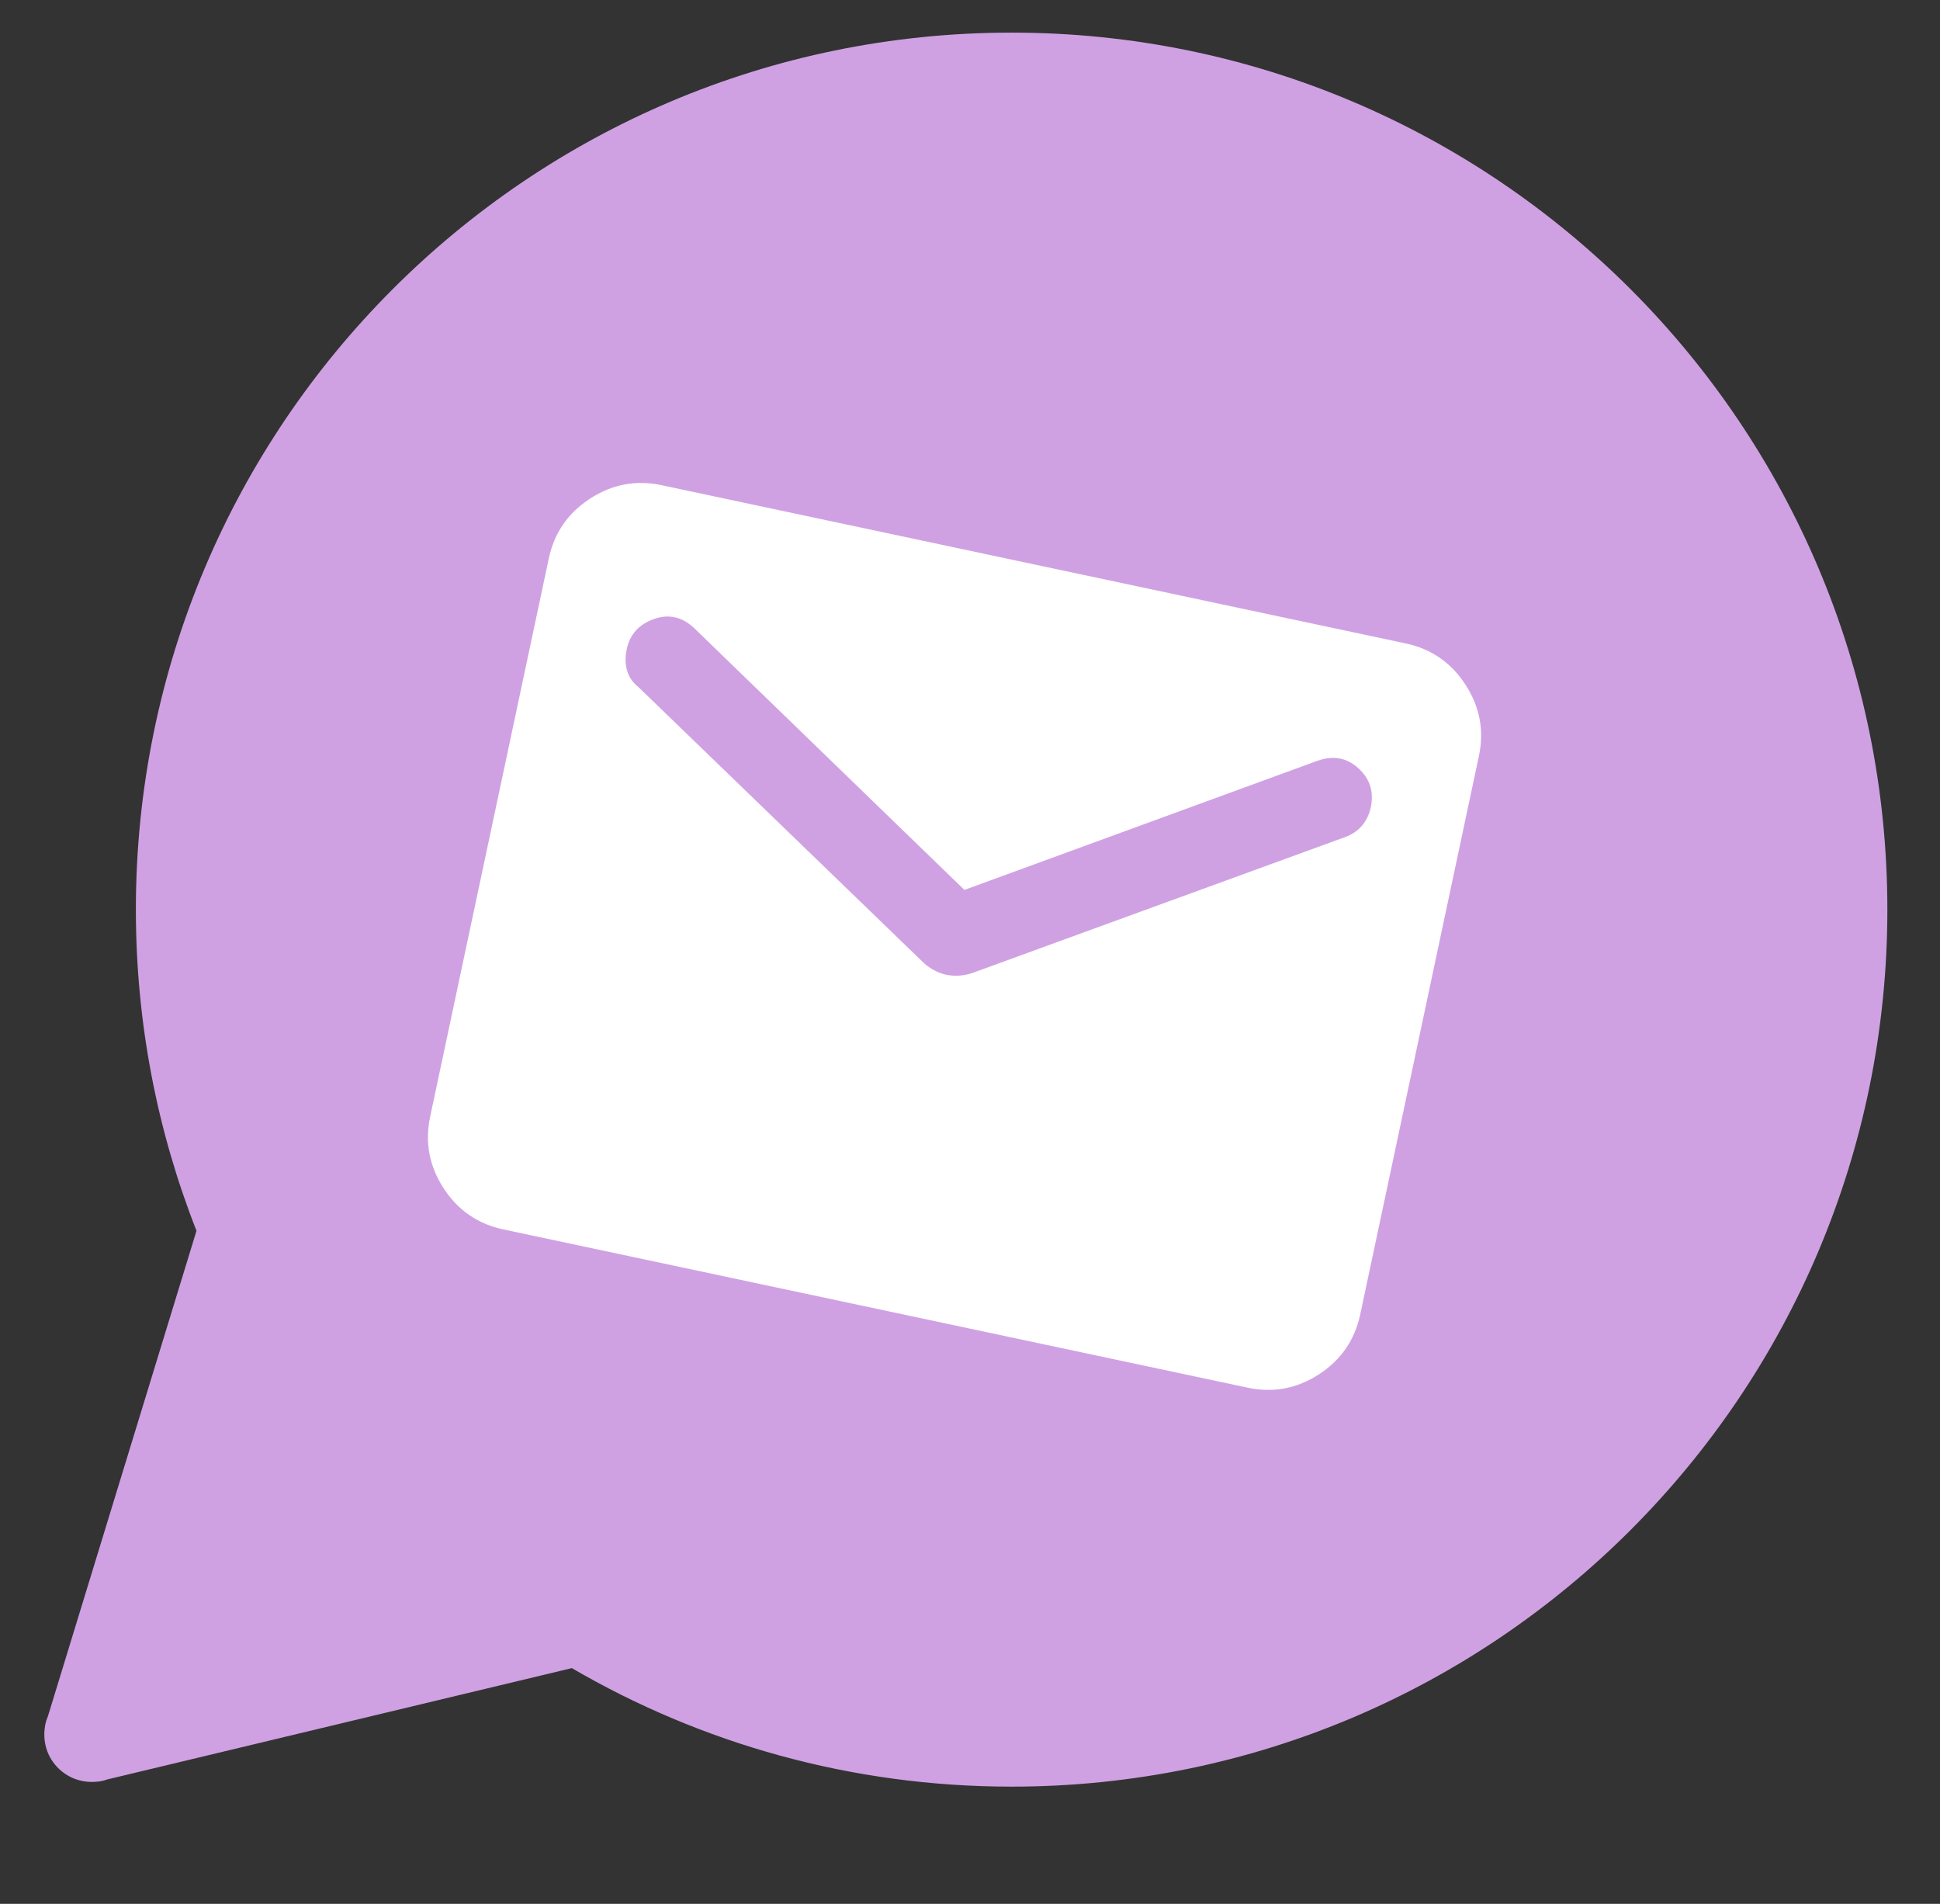 <svg width="53" height="52" viewBox="0 0 53 52" fill="none" xmlns="http://www.w3.org/2000/svg">
<rect x="0" y="0" width="53" height="52" fill="#333333" stroke="none"/>
<path d="M27.637 0.891C14.424 0.891 3.712 11.615 3.712 24.844C3.712 27.941 4.299 30.899 5.368 33.616L1.313 46.864C1.279 46.944 1.253 47.026 1.236 47.111L1.231 47.125L1.234 47.125C1.16 47.532 1.264 47.946 1.56 48.261C1.856 48.576 2.271 48.709 2.669 48.66L2.669 48.663L2.686 48.66C2.773 48.648 2.86 48.628 2.945 48.598L15.622 45.561C19.153 47.618 23.257 48.798 27.637 48.798C40.85 48.798 51.562 38.073 51.562 24.844C51.562 11.615 40.85 0.891 27.637 0.891Z" fill="#CFA1E3"/>
<g clip-path="url(#clip0_1099_29322)">
<path d="M13.753 33.579C13.054 33.431 12.509 33.055 12.118 32.452C11.726 31.849 11.604 31.198 11.752 30.498L14.993 15.253C15.142 14.554 15.518 14.009 16.121 13.618C16.725 13.226 17.376 13.104 18.074 13.252L38.401 17.573C39.1 17.722 39.645 18.098 40.037 18.702C40.429 19.306 40.551 19.956 40.402 20.654L37.161 35.9C37.012 36.598 36.637 37.144 36.034 37.536C35.431 37.928 34.779 38.05 34.08 37.9L13.753 33.579ZM25.854 26.624C25.96 26.647 26.075 26.654 26.199 26.647C26.322 26.64 26.443 26.616 26.562 26.576L36.745 22.864C36.937 22.795 37.092 22.69 37.211 22.549C37.329 22.409 37.408 22.243 37.449 22.052C37.539 21.628 37.427 21.272 37.112 20.984C36.797 20.696 36.424 20.627 35.993 20.779L26.347 24.306L18.969 17.16C18.638 16.846 18.268 16.763 17.861 16.909C17.454 17.055 17.207 17.329 17.122 17.73C17.077 17.942 17.08 18.137 17.131 18.314C17.182 18.491 17.283 18.64 17.434 18.759L25.228 26.292C25.32 26.378 25.421 26.449 25.531 26.506C25.641 26.564 25.749 26.603 25.854 26.624Z" fill="white"/>
</g>
<defs>
<clipPath id="clip0_1099_29322">
<rect width="31.172" height="31.172" fill="white" transform="translate(14.072 7.091) rotate(12.001)"/>
</clipPath>
</defs>
</svg>
